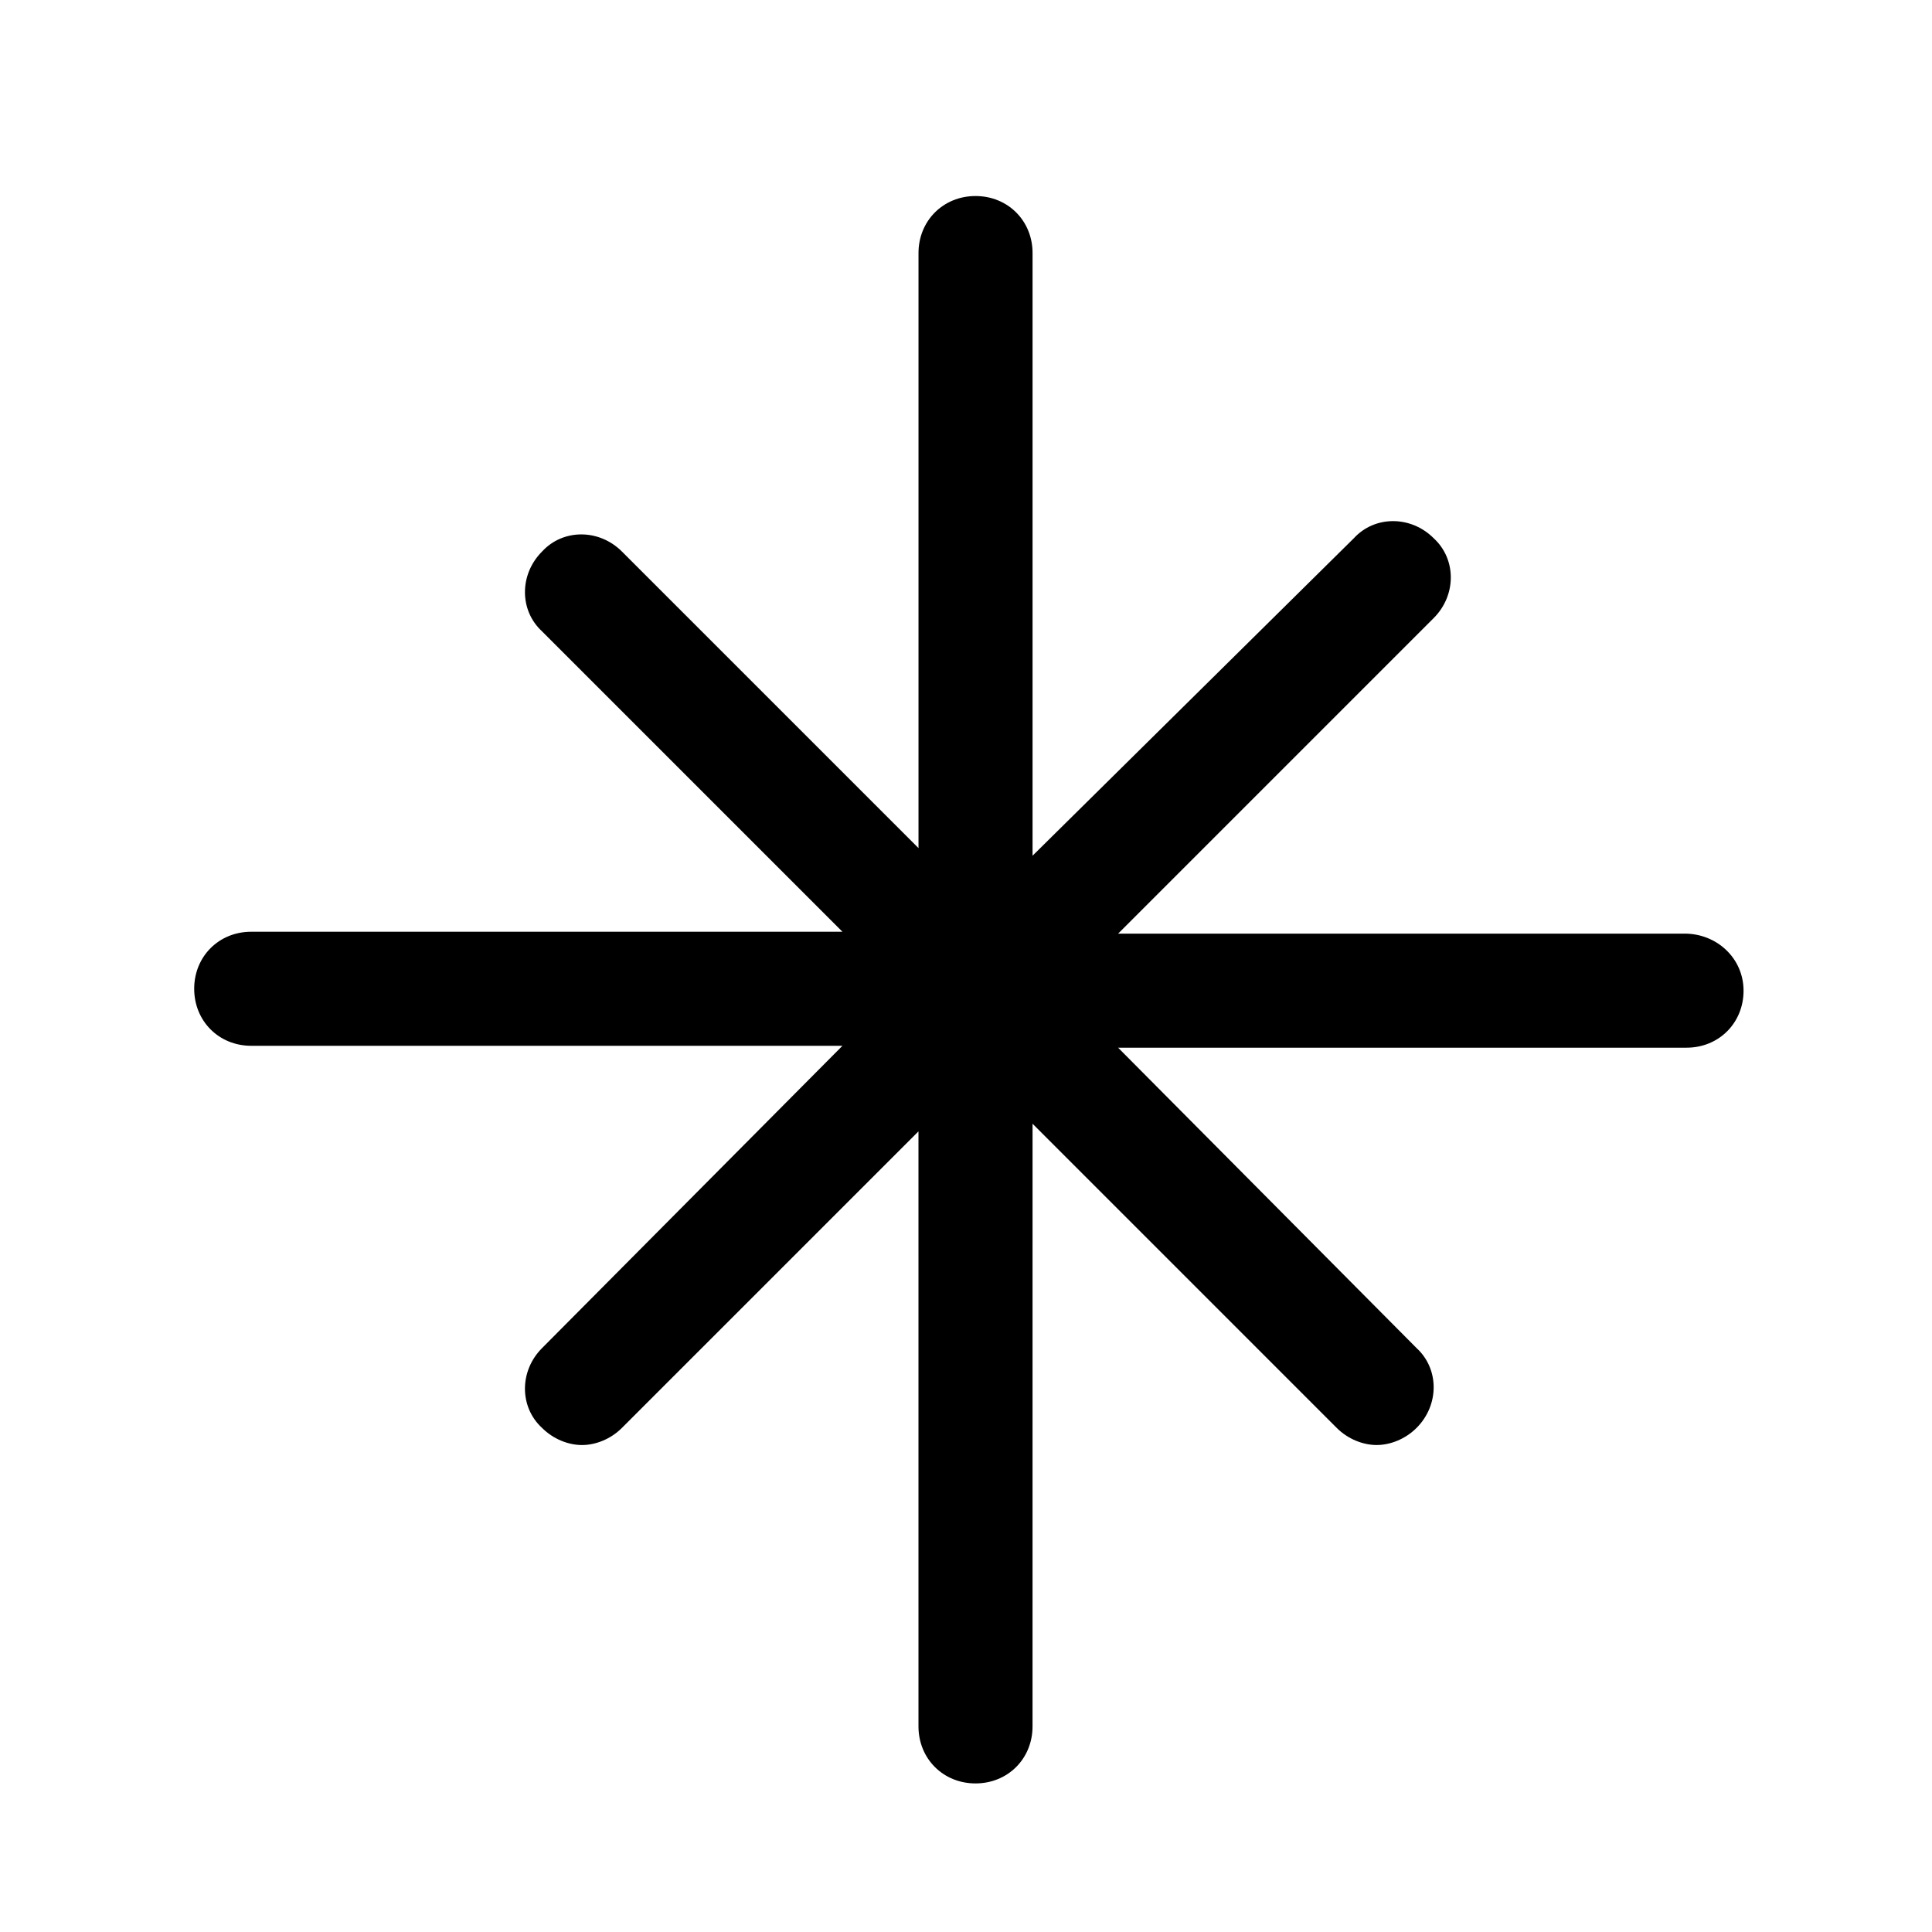 <?xml version="1.0" encoding="UTF-8"?>
<!-- Uploaded to: SVG Repo, www.svgrepo.com, Generator: SVG Repo Mixer Tools -->
<svg fill="#000000" width="800px" height="800px" version="1.1" viewBox="144 144 512 512" xmlns="http://www.w3.org/2000/svg">
 <path d="m590.44 391.43h-150.13l83.633-83.633c6.047-6.047 6.047-15.617 0-21.16-6.047-6.047-15.617-6.047-21.16 0l-85.145 84.137v-159.71c0-8.566-6.551-15.113-15.113-15.113-8.566 0-15.113 6.551-15.113 15.113v157.69l-78.598-78.594c-6.047-6.047-15.617-6.047-21.16 0-6.047 6.047-6.047 15.617 0 21.16l79.602 79.602h-156.68c-8.566 0-15.113 6.551-15.113 15.113 0 8.566 6.551 15.113 15.113 15.113h156.68l-79.602 80.109c-6.047 6.047-6.047 15.617 0 21.16 3.023 3.023 7.055 4.535 10.578 4.535 3.527 0 7.559-1.512 10.578-4.535l78.594-78.594 0.004 157.69c0 8.566 6.551 15.113 15.113 15.113 8.566 0 15.113-6.551 15.113-15.113l0.004-159.71 80.609 80.609c3.023 3.023 7.055 4.535 10.578 4.535 3.527 0 7.559-1.512 10.578-4.535 6.047-6.047 6.047-15.617 0-21.16l-79.094-79.602h150.64c8.566 0 15.113-6.551 15.113-15.113-0.004-8.566-7.055-15.117-15.621-15.117z"/>
</svg>